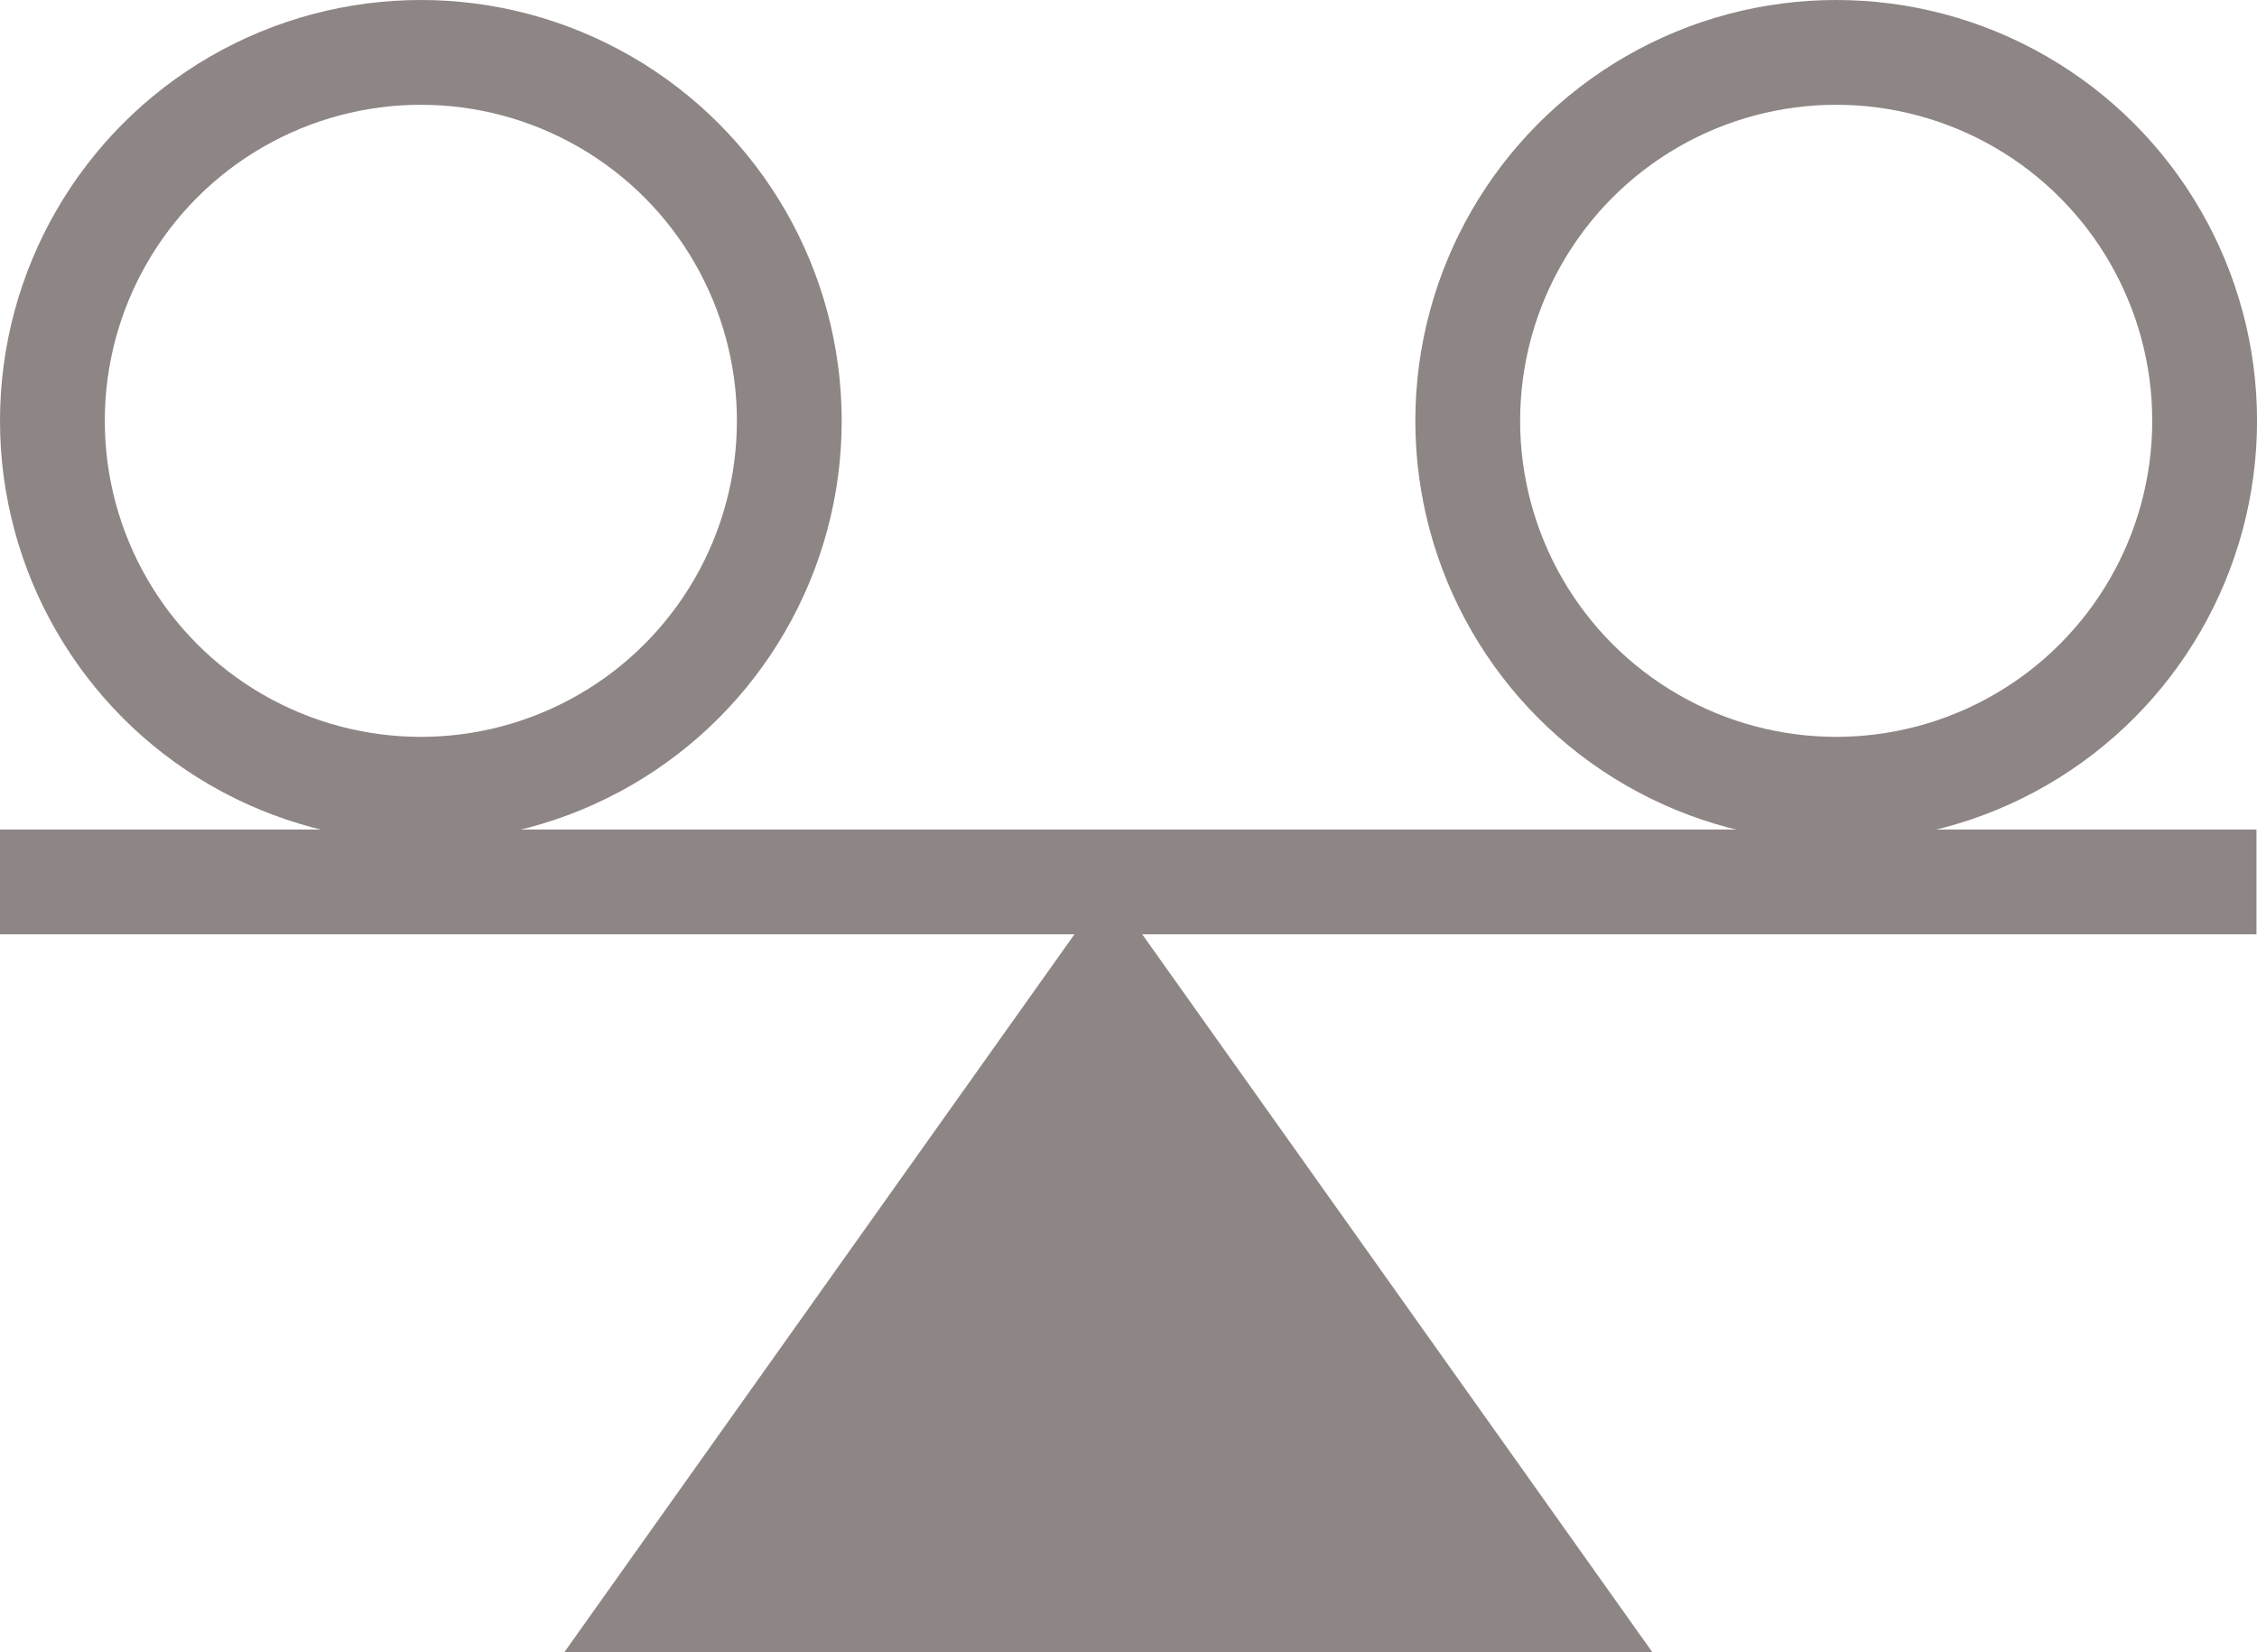 <?xml version="1.0" encoding="UTF-8"?>
<svg xmlns="http://www.w3.org/2000/svg" fill="none" viewBox="0 0 56 41" height="41" width="56">
  <g opacity="0.6">
    <circle stroke-width="2.6" stroke="#433333" r="9.142" cy="10.442" cx="10.442"></circle>
    <circle stroke-width="2.6" stroke="#433333" r="9.142" cy="10.442" cx="45.559"></circle>
    <path stroke-width="2.6" stroke="#433333" d="M0 21.883H55.987"></path>
    <path fill="#433333" d="M27.5 22L14 41H41L27.5 22Z"></path>
  </g>
</svg>
